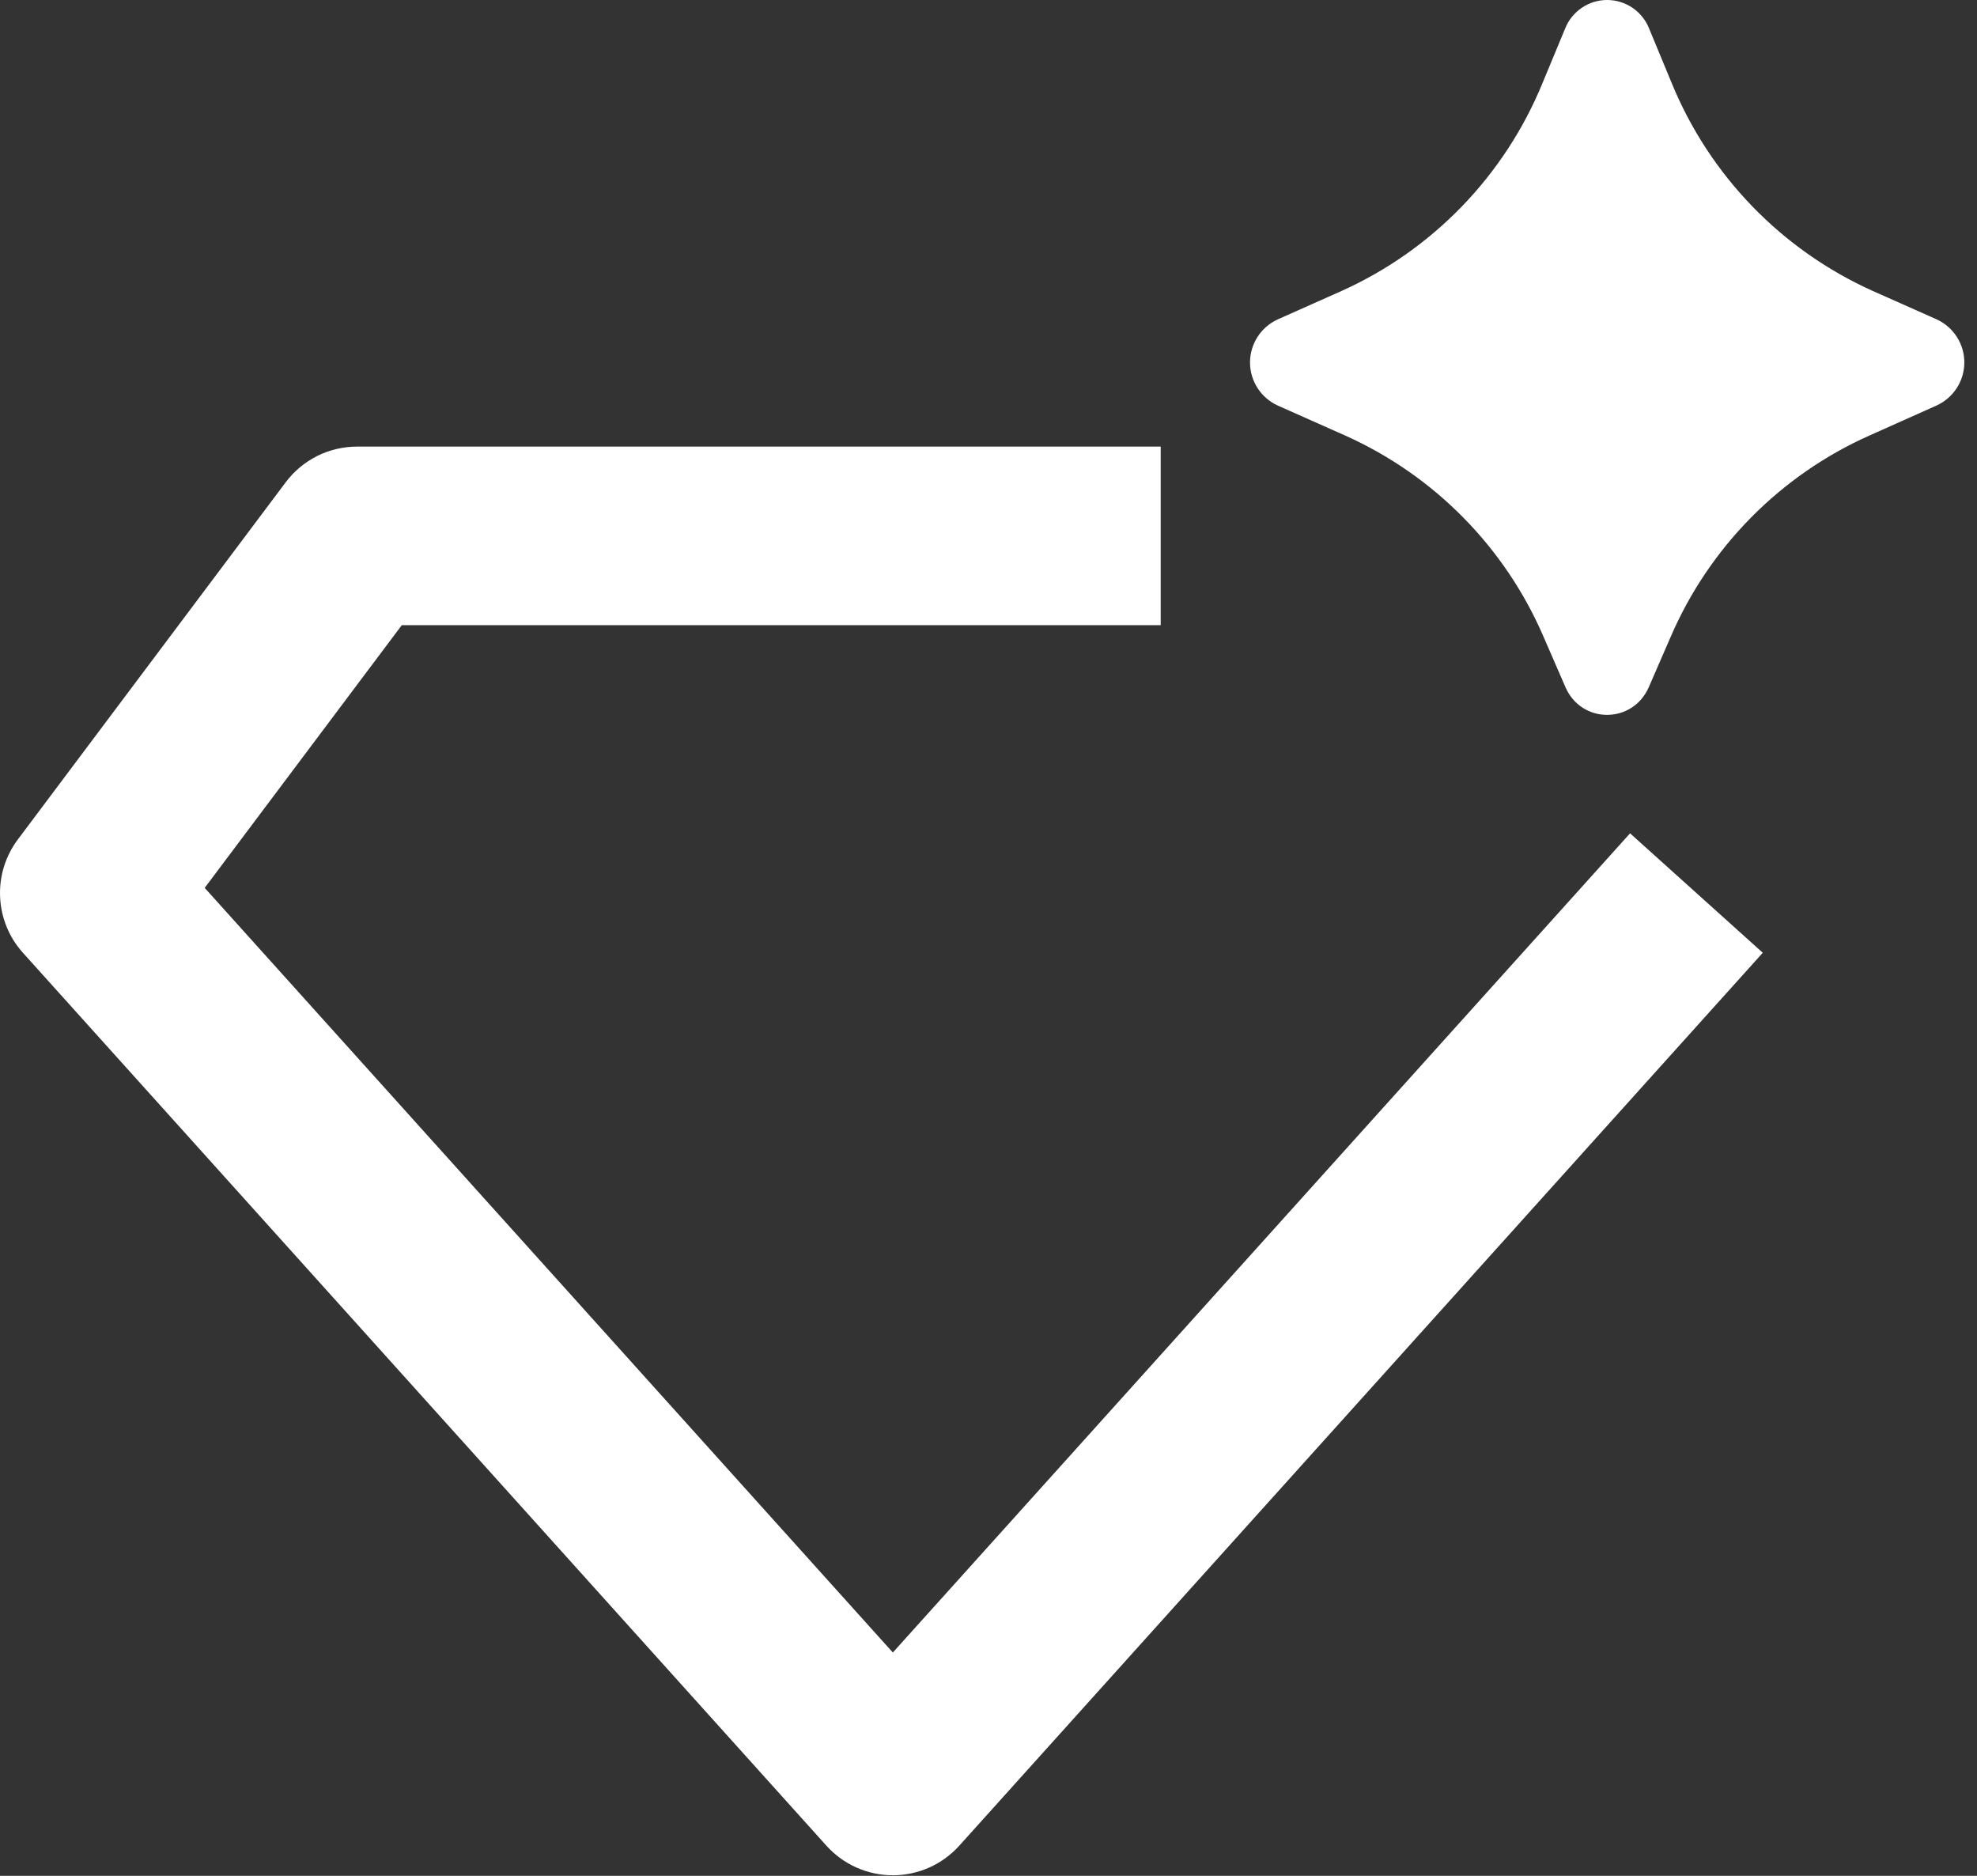 <?xml version="1.0" encoding="UTF-8"?>
<svg xmlns="http://www.w3.org/2000/svg" width="39" height="37" viewBox="0 0 39 37" fill="none">
  <rect x="0" y="0" width="39" height="37" fill="#333333" stroke="none"/>
  <path d="M32.526 13.553L32.959 12.557C33.721 10.793 35.116 9.379 36.87 8.594L38.206 7.997C38.369 7.922 38.506 7.802 38.602 7.652C38.699 7.502 38.75 7.327 38.75 7.148C38.75 6.97 38.699 6.795 38.602 6.645C38.506 6.495 38.369 6.375 38.206 6.3L36.944 5.739C35.146 4.931 33.727 3.464 32.979 1.642L32.533 0.566C32.468 0.399 32.353 0.256 32.206 0.155C32.058 0.054 31.883 0 31.704 0C31.524 0 31.349 0.054 31.202 0.155C31.054 0.256 30.939 0.399 30.874 0.566L30.428 1.64C29.681 3.463 28.262 4.93 26.465 5.739L25.201 6.302C25.039 6.377 24.902 6.497 24.806 6.647C24.71 6.797 24.659 6.971 24.659 7.149C24.659 7.328 24.71 7.502 24.806 7.652C24.902 7.802 25.039 7.922 25.201 7.997L26.539 8.592C28.292 9.378 29.687 10.793 30.448 12.557L30.881 13.553C31.198 14.283 32.207 14.283 32.526 13.553ZM7.045 8.809C6.772 8.809 6.502 8.872 6.257 8.994C6.013 9.117 5.8 9.294 5.636 9.513L0.352 16.558C0.107 16.885 -0.017 17.286 0.002 17.694C0.02 18.102 0.179 18.49 0.452 18.793L16.304 36.407C16.47 36.59 16.671 36.737 16.897 36.837C17.122 36.937 17.366 36.989 17.613 36.989C17.86 36.989 18.104 36.937 18.329 36.837C18.555 36.737 18.756 36.59 18.922 36.407L34.774 18.793L32.156 16.437L17.613 32.595L4.038 17.513L7.926 12.331H22.897V8.809H7.045Z" fill="white"></path>
</svg>
